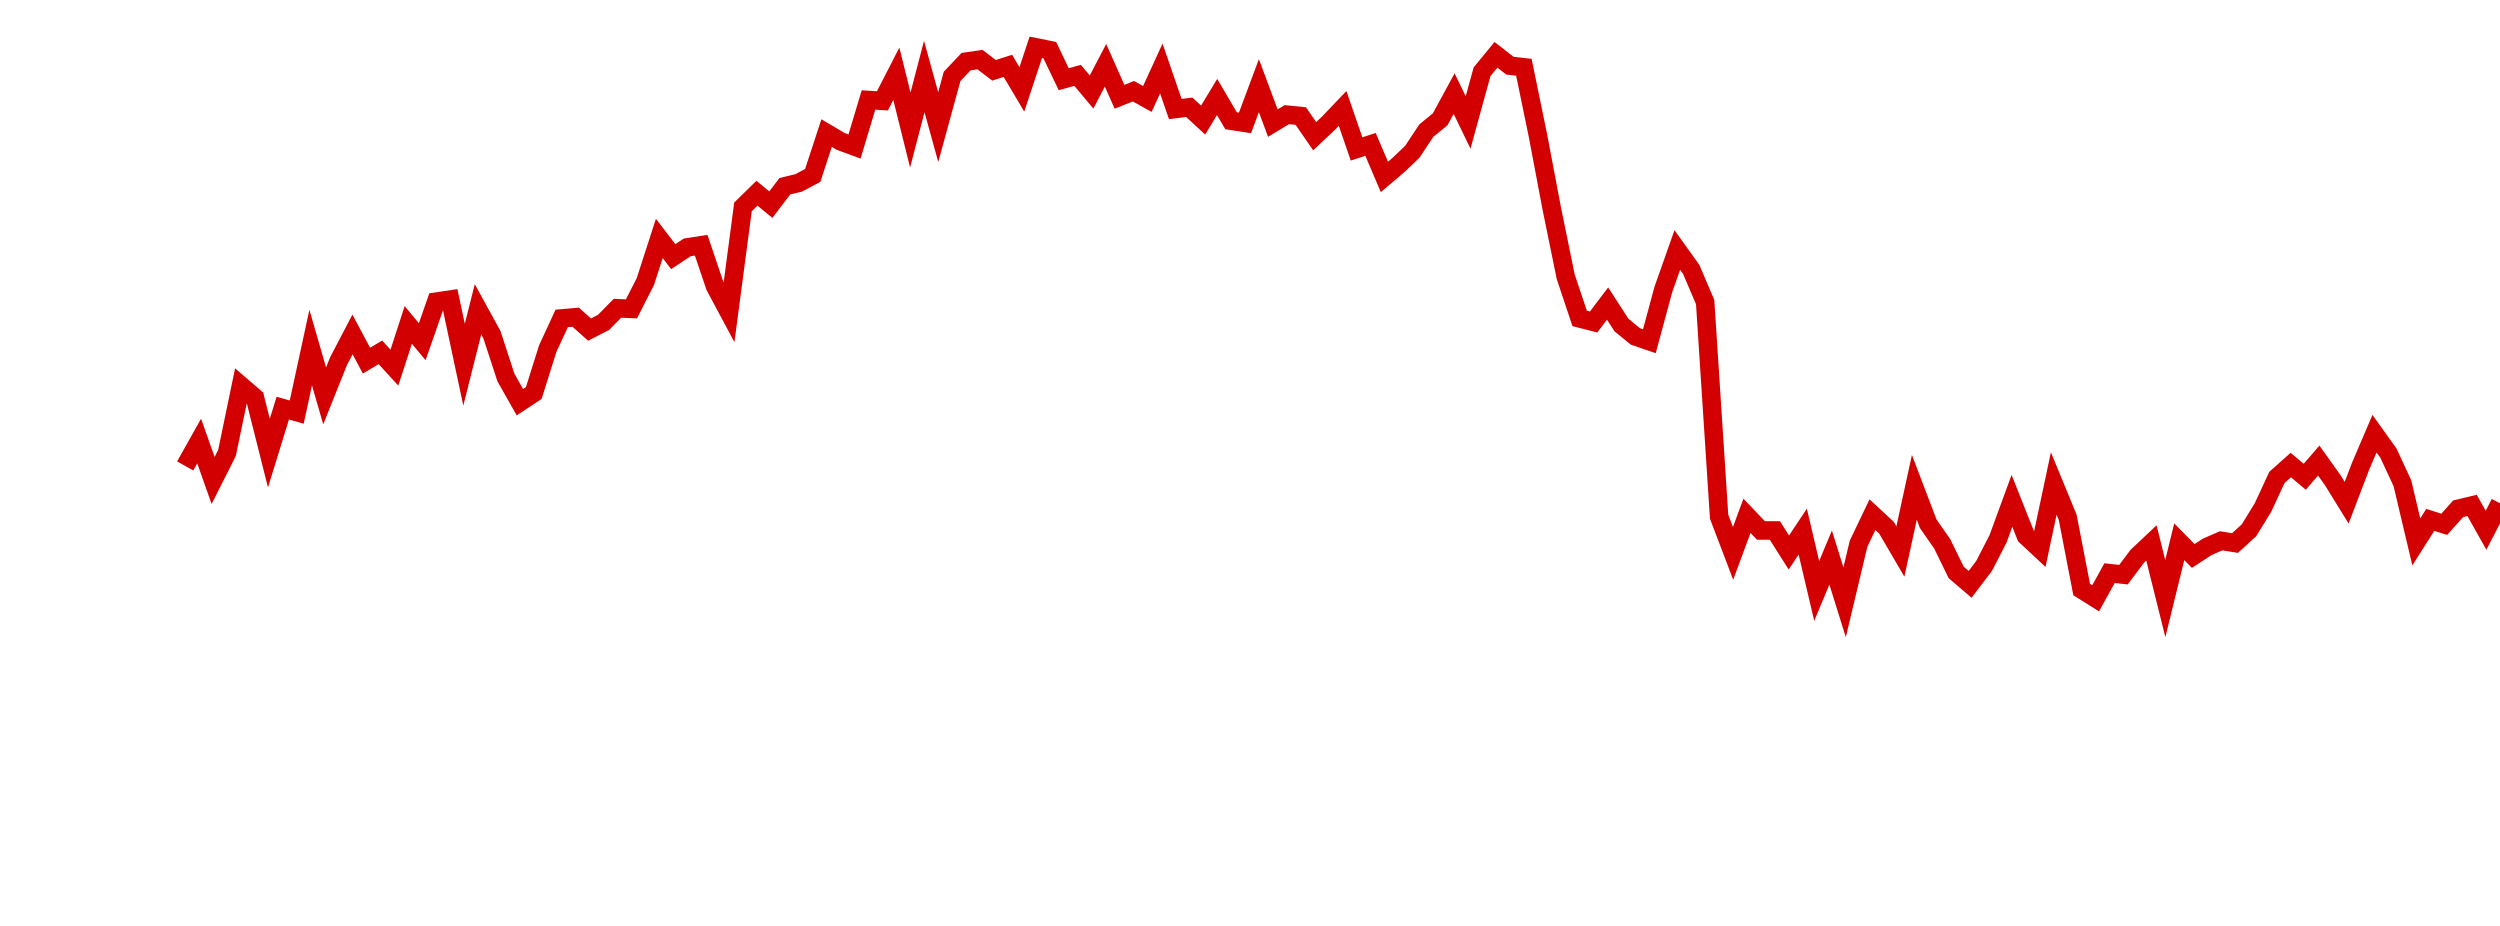 <?xml version="1.0" encoding="UTF-8"?>
<svg xmlns="http://www.w3.org/2000/svg" xmlns:xlink="http://www.w3.org/1999/xlink" width="135pt" height="50pt" viewBox="0 0 135 50" version="1.1">
<defs>
<clipPath id="1N9kYjN8SE__clip1">
  <path d="M 9.5 0 L 135 0 L 135 40.5 L 9.5 40.5 Z M 9.5 0 "/>
</clipPath>
</defs>
<g id="surface129878">
<g clip-path="url(#1N9kYjN8SE__clip1)" clip-rule="nonzero">
<path style="fill:none;stroke-width:1;stroke-linecap:butt;stroke-linejoin:miter;stroke:rgb(82.353%,0%,0%);stroke-opacity:1;stroke-miterlimit:10;" d="M 10 25.16 L 10.754 23.816 L 11.508 25.945 L 12.258 24.461 L 13.012 20.824 L 13.766 21.473 L 14.52 24.469 L 15.27 22.039 L 16.023 22.254 L 16.777 18.77 L 17.531 21.379 L 18.281 19.504 L 19.035 18.059 L 19.789 19.473 L 20.543 19.027 L 21.297 19.852 L 22.047 17.547 L 22.801 18.453 L 23.555 16.289 L 24.309 16.176 L 25.059 19.695 L 25.812 16.703 L 26.566 18.078 L 27.32 20.387 L 28.074 21.719 L 28.824 21.223 L 29.578 18.824 L 30.332 17.195 L 31.086 17.129 L 31.836 17.797 L 32.59 17.41 L 33.344 16.645 L 34.098 16.68 L 34.848 15.207 L 35.602 12.875 L 36.355 13.859 L 37.109 13.359 L 37.863 13.242 L 38.613 15.461 L 39.367 16.871 L 40.121 11.172 L 40.875 10.434 L 41.625 11.051 L 42.379 10.059 L 43.133 9.875 L 43.887 9.473 L 44.637 7.188 L 45.391 7.633 L 46.145 7.91 L 46.898 5.398 L 47.652 5.445 L 48.402 3.984 L 49.156 7.02 L 49.91 4.133 L 50.664 6.863 L 51.414 4.125 L 52.168 3.328 L 52.922 3.219 L 53.676 3.797 L 54.426 3.555 L 55.18 4.828 L 55.934 2.555 L 56.688 2.707 L 57.441 4.277 L 58.191 4.07 L 58.945 4.969 L 59.699 3.527 L 60.453 5.227 L 61.203 4.926 L 61.957 5.344 L 62.711 3.699 L 63.465 5.887 L 64.219 5.793 L 64.969 6.484 L 65.723 5.238 L 66.477 6.52 L 67.23 6.637 L 67.98 4.625 L 68.734 6.648 L 69.488 6.191 L 70.242 6.266 L 70.992 7.355 L 71.746 6.645 L 72.5 5.855 L 73.254 8.043 L 74.008 7.797 L 74.758 9.555 L 75.512 8.914 L 76.266 8.195 L 77.02 7.055 L 77.77 6.441 L 78.523 5.055 L 79.277 6.613 L 80.031 3.875 L 80.781 2.961 L 81.535 3.547 L 82.289 3.633 L 83.043 7.289 L 83.797 11.27 L 84.547 14.938 L 85.301 17.195 L 86.055 17.387 L 86.809 16.391 L 87.559 17.551 L 88.312 18.168 L 89.066 18.426 L 89.82 15.633 L 90.574 13.5 L 91.324 14.547 L 92.078 16.309 L 92.832 27.902 L 93.586 29.883 L 94.336 27.855 L 95.09 28.645 L 95.844 28.645 L 96.598 29.836 L 97.348 28.707 L 98.102 31.91 L 98.855 30.109 L 99.609 32.523 L 100.363 29.359 L 101.113 27.793 L 101.867 28.492 L 102.621 29.781 L 103.375 26.316 L 104.125 28.285 L 104.879 29.367 L 105.633 30.91 L 106.387 31.555 L 107.137 30.566 L 107.891 29.105 L 108.645 27.047 L 109.398 28.941 L 110.152 29.645 L 110.902 26.109 L 111.656 27.938 L 112.41 31.836 L 113.164 32.309 L 113.914 30.949 L 114.668 31.031 L 115.422 30.027 L 116.176 29.316 L 116.926 32.324 L 117.68 29.254 L 118.434 30.023 L 119.188 29.531 L 119.941 29.203 L 120.691 29.324 L 121.445 28.637 L 122.199 27.41 L 122.953 25.781 L 123.703 25.113 L 124.457 25.746 L 125.211 24.871 L 125.965 25.926 L 126.719 27.148 L 127.469 25.184 L 128.223 23.418 L 128.977 24.473 L 129.73 26.094 L 130.48 29.262 L 131.234 28.074 L 131.988 28.312 L 132.742 27.473 L 133.492 27.293 L 134.246 28.633 L 135 27.176 "/>
</g>
</g>
</svg>
